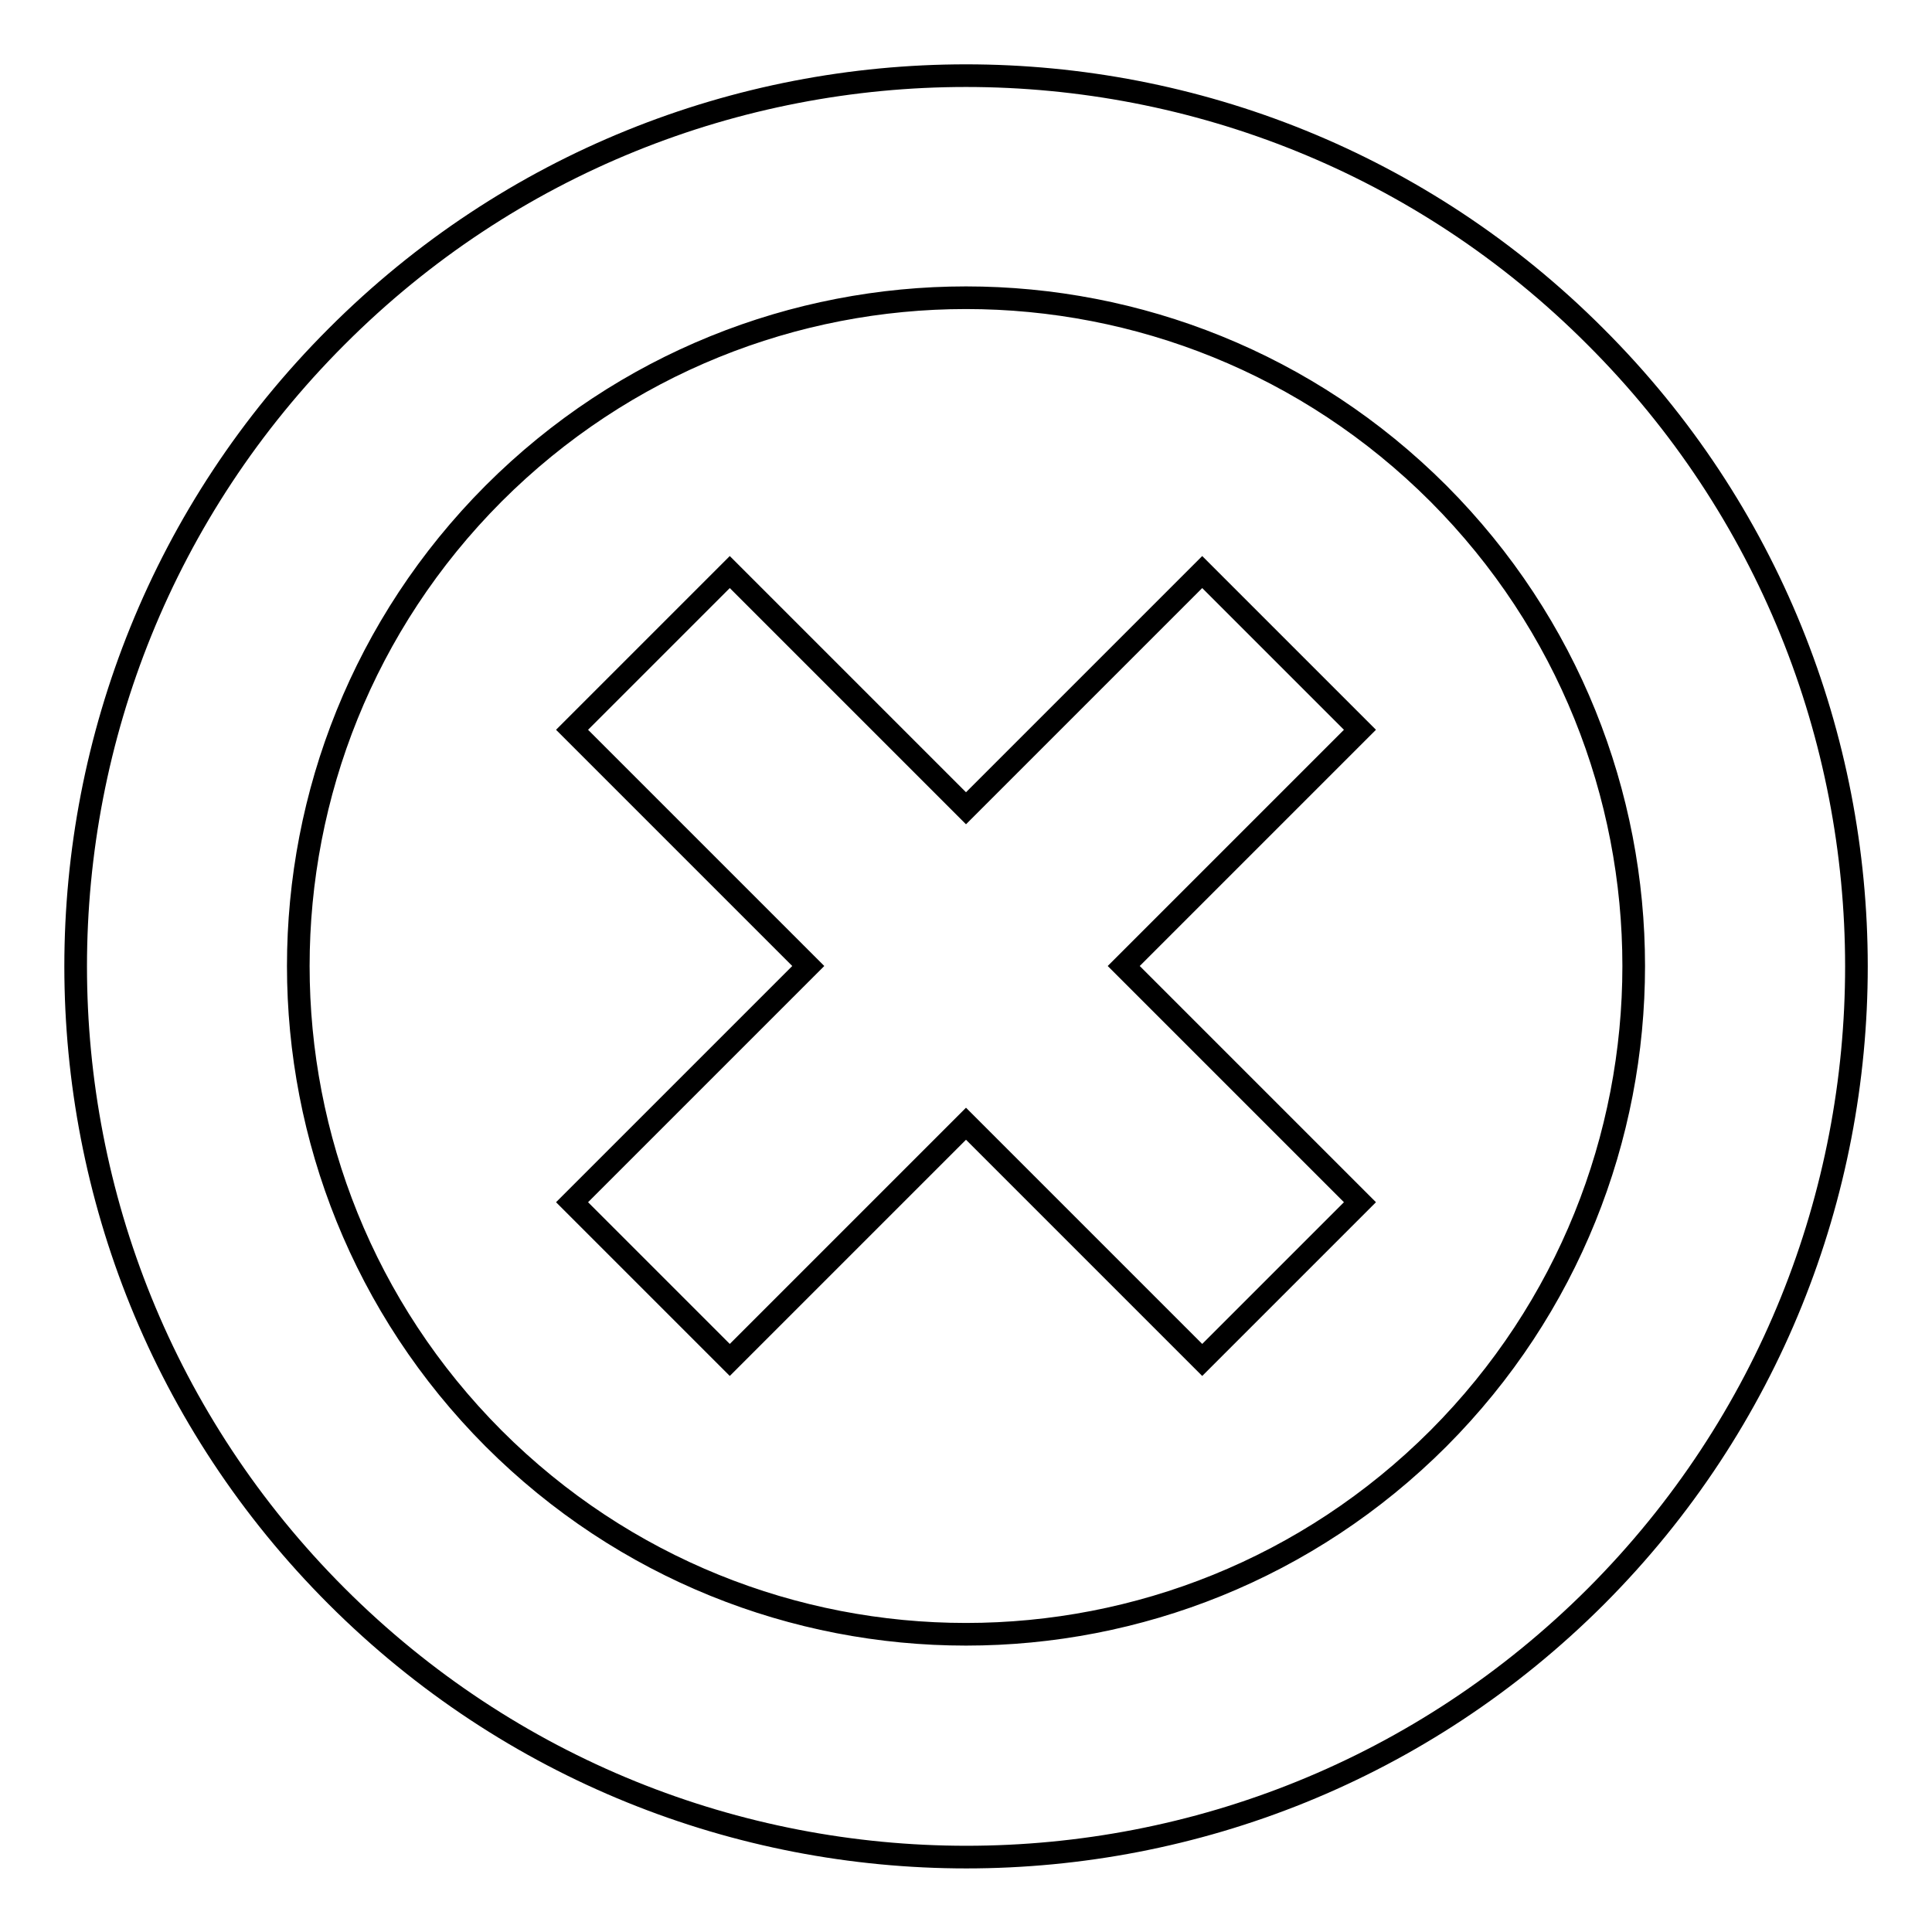 <?xml version="1.0" encoding="utf-8"?>
<!-- Svg Vector Icons : http://www.onlinewebfonts.com/icon -->
<!DOCTYPE svg PUBLIC "-//W3C//DTD SVG 1.1//EN" "http://www.w3.org/Graphics/SVG/1.1/DTD/svg11.dtd">
<svg version="1.1" xmlns="http://www.w3.org/2000/svg" xmlns:xlink="http://www.w3.org/1999/xlink" x="0px" y="0px" viewBox="0 0 256 256" enable-background="new 0 0 256 256" xml:space="preserve">
<g> <path stroke-width="3" fill-opacity="0" stroke="#000000"  d="M159.3,75.8L128,107.1L96.7,75.8L75.8,96.7l31.3,31.3l-31.3,31.3l20.9,20.9l31.3-31.3l31.3,31.3l20.9-20.9 L148.9,128l31.3-31.3L159.3,75.8L159.3,75.8z M211.4,44.6C165.4-1.5,90.6-1.5,44.6,44.6c-46.1,46.1-46.1,120.8,0,166.9 c46.1,46.1,120.8,46.1,166.9,0C257.5,165.4,257.5,90.6,211.4,44.6L211.4,44.6z M190.6,190.6c-34.6,34.6-90.6,34.6-125.2,0 C30.9,156,30.9,100,65.4,65.4c34.6-34.6,90.6-34.6,125.2,0C225.1,100,225.1,156,190.6,190.6L190.6,190.6z"/></g>
</svg>